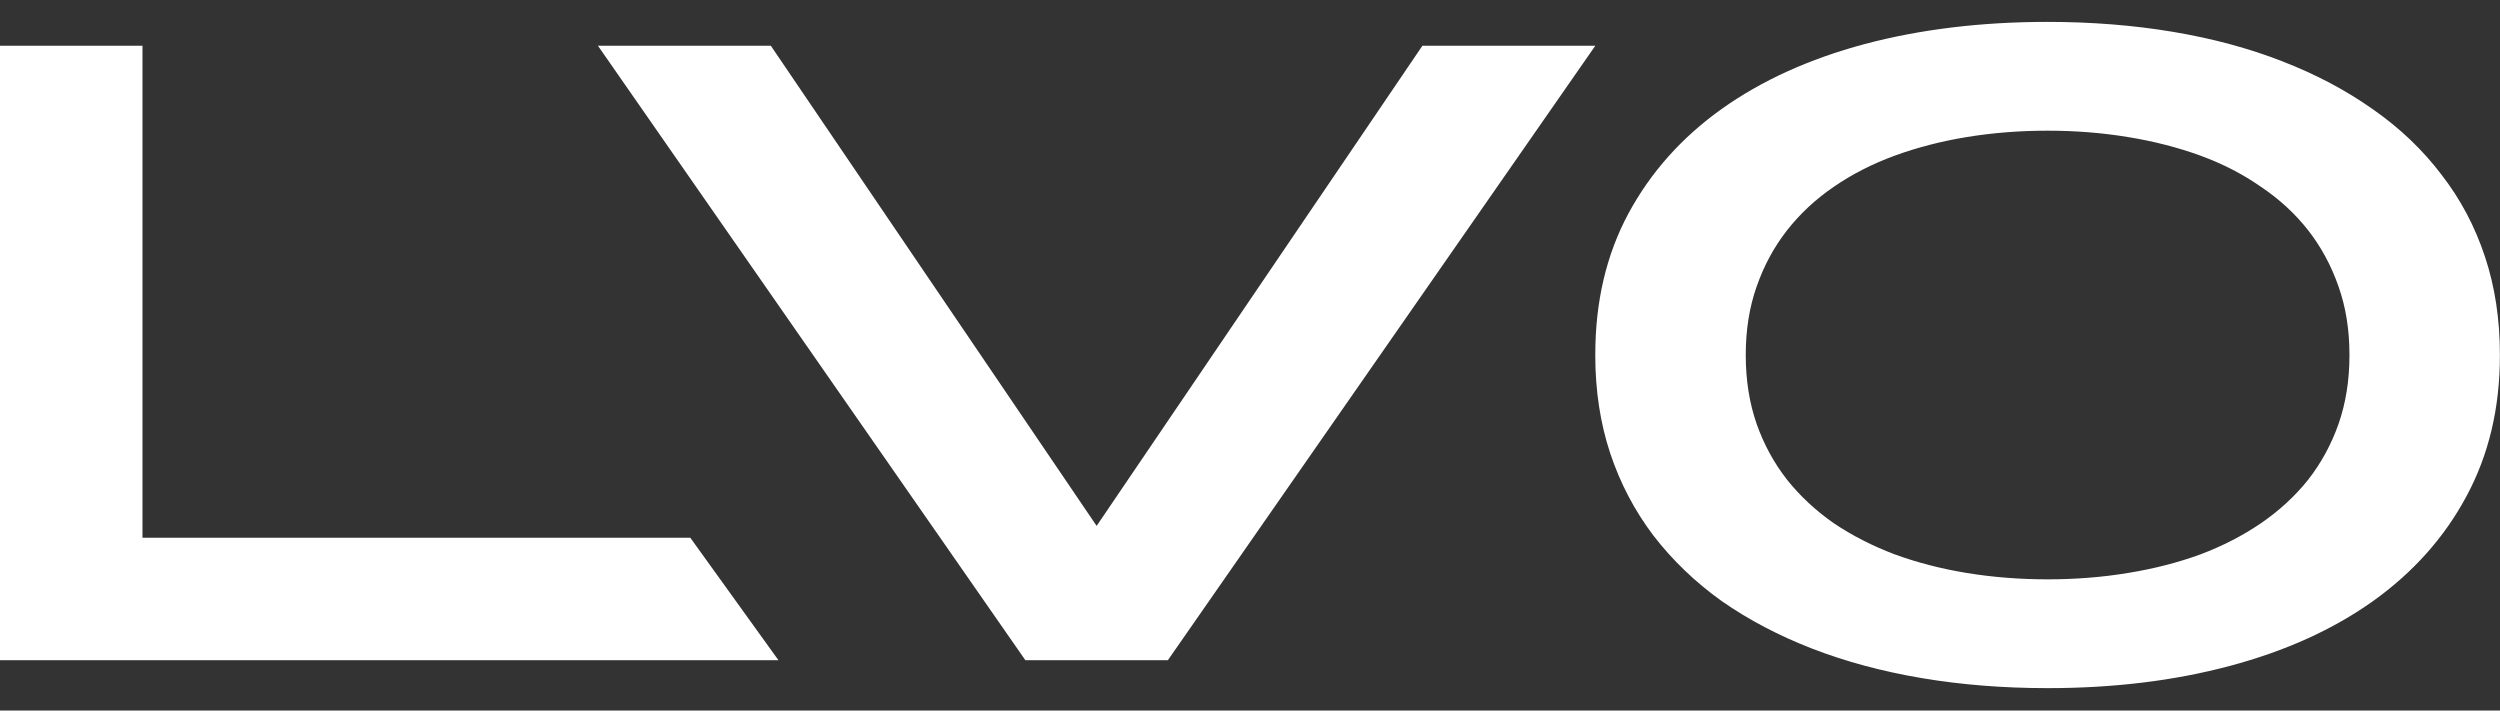 <svg width="95" height="27" viewBox="0 0 95 27" fill="none" xmlns="http://www.w3.org/2000/svg">
<rect x="0" y="0" width="95" height="27" fill="#333333" stroke="none"/>
<path d="M77.809 26.149C76.132 26.149 74.542 26.023 73.038 25.77C71.534 25.517 70.145 25.144 68.87 24.651C67.596 24.157 66.448 23.554 65.426 22.842C64.416 22.119 63.549 21.286 62.825 20.345C62.114 19.404 61.568 18.364 61.189 17.228C60.81 16.08 60.621 14.84 60.621 13.508V13.473C60.621 11.464 61.04 9.679 61.878 8.117C62.728 6.544 63.91 5.218 65.426 4.139C66.942 3.06 68.75 2.239 70.851 1.676C72.964 1.114 75.283 0.832 77.809 0.832C79.485 0.832 81.075 0.959 82.579 1.211C84.083 1.464 85.467 1.837 86.73 2.331C88.004 2.824 89.152 3.433 90.174 4.156C91.196 4.868 92.063 5.695 92.775 6.636C93.498 7.566 94.049 8.605 94.428 9.753C94.807 10.89 94.996 12.13 94.996 13.473V13.508C94.996 15.505 94.572 17.291 93.722 18.864C92.884 20.425 91.701 21.751 90.174 22.842C88.659 23.921 86.845 24.742 84.732 25.305C82.631 25.867 80.323 26.149 77.809 26.149ZM77.809 22.015C78.865 22.015 79.881 21.935 80.857 21.774C81.844 21.614 82.763 21.378 83.613 21.068C84.462 20.747 85.231 20.351 85.92 19.88C86.621 19.398 87.218 18.847 87.712 18.227C88.205 17.595 88.59 16.889 88.865 16.108C89.141 15.316 89.279 14.449 89.279 13.508V13.473C89.279 12.532 89.141 11.671 88.865 10.89C88.59 10.098 88.205 9.386 87.712 8.754C87.218 8.123 86.621 7.572 85.92 7.101C85.231 6.619 84.462 6.223 83.613 5.913C82.763 5.603 81.844 5.367 80.857 5.207C79.881 5.046 78.865 4.966 77.809 4.966C76.752 4.966 75.731 5.046 74.743 5.207C73.767 5.367 72.855 5.603 72.005 5.913C71.155 6.223 70.38 6.619 69.68 7.101C68.991 7.572 68.4 8.123 67.906 8.754C67.412 9.386 67.028 10.098 66.752 10.89C66.477 11.671 66.339 12.532 66.339 13.473V13.508C66.339 14.449 66.477 15.316 66.752 16.108C67.028 16.889 67.412 17.595 67.906 18.227C68.4 18.847 68.991 19.398 69.68 19.88C70.38 20.351 71.155 20.747 72.005 21.068C72.855 21.378 73.767 21.614 74.743 21.774C75.731 21.935 76.752 22.015 77.809 22.015Z" fill="white"/>
<path d="M29.292 1.739L41.672 19.984L54.051 1.739H60.621L44.379 25.088H38.964L22.722 1.739H29.292Z" fill="white"/>
<path d="M5.414 1.739V20.435H26.232L29.581 25.088H0V1.739H5.414Z" fill="white"/>
</svg>
